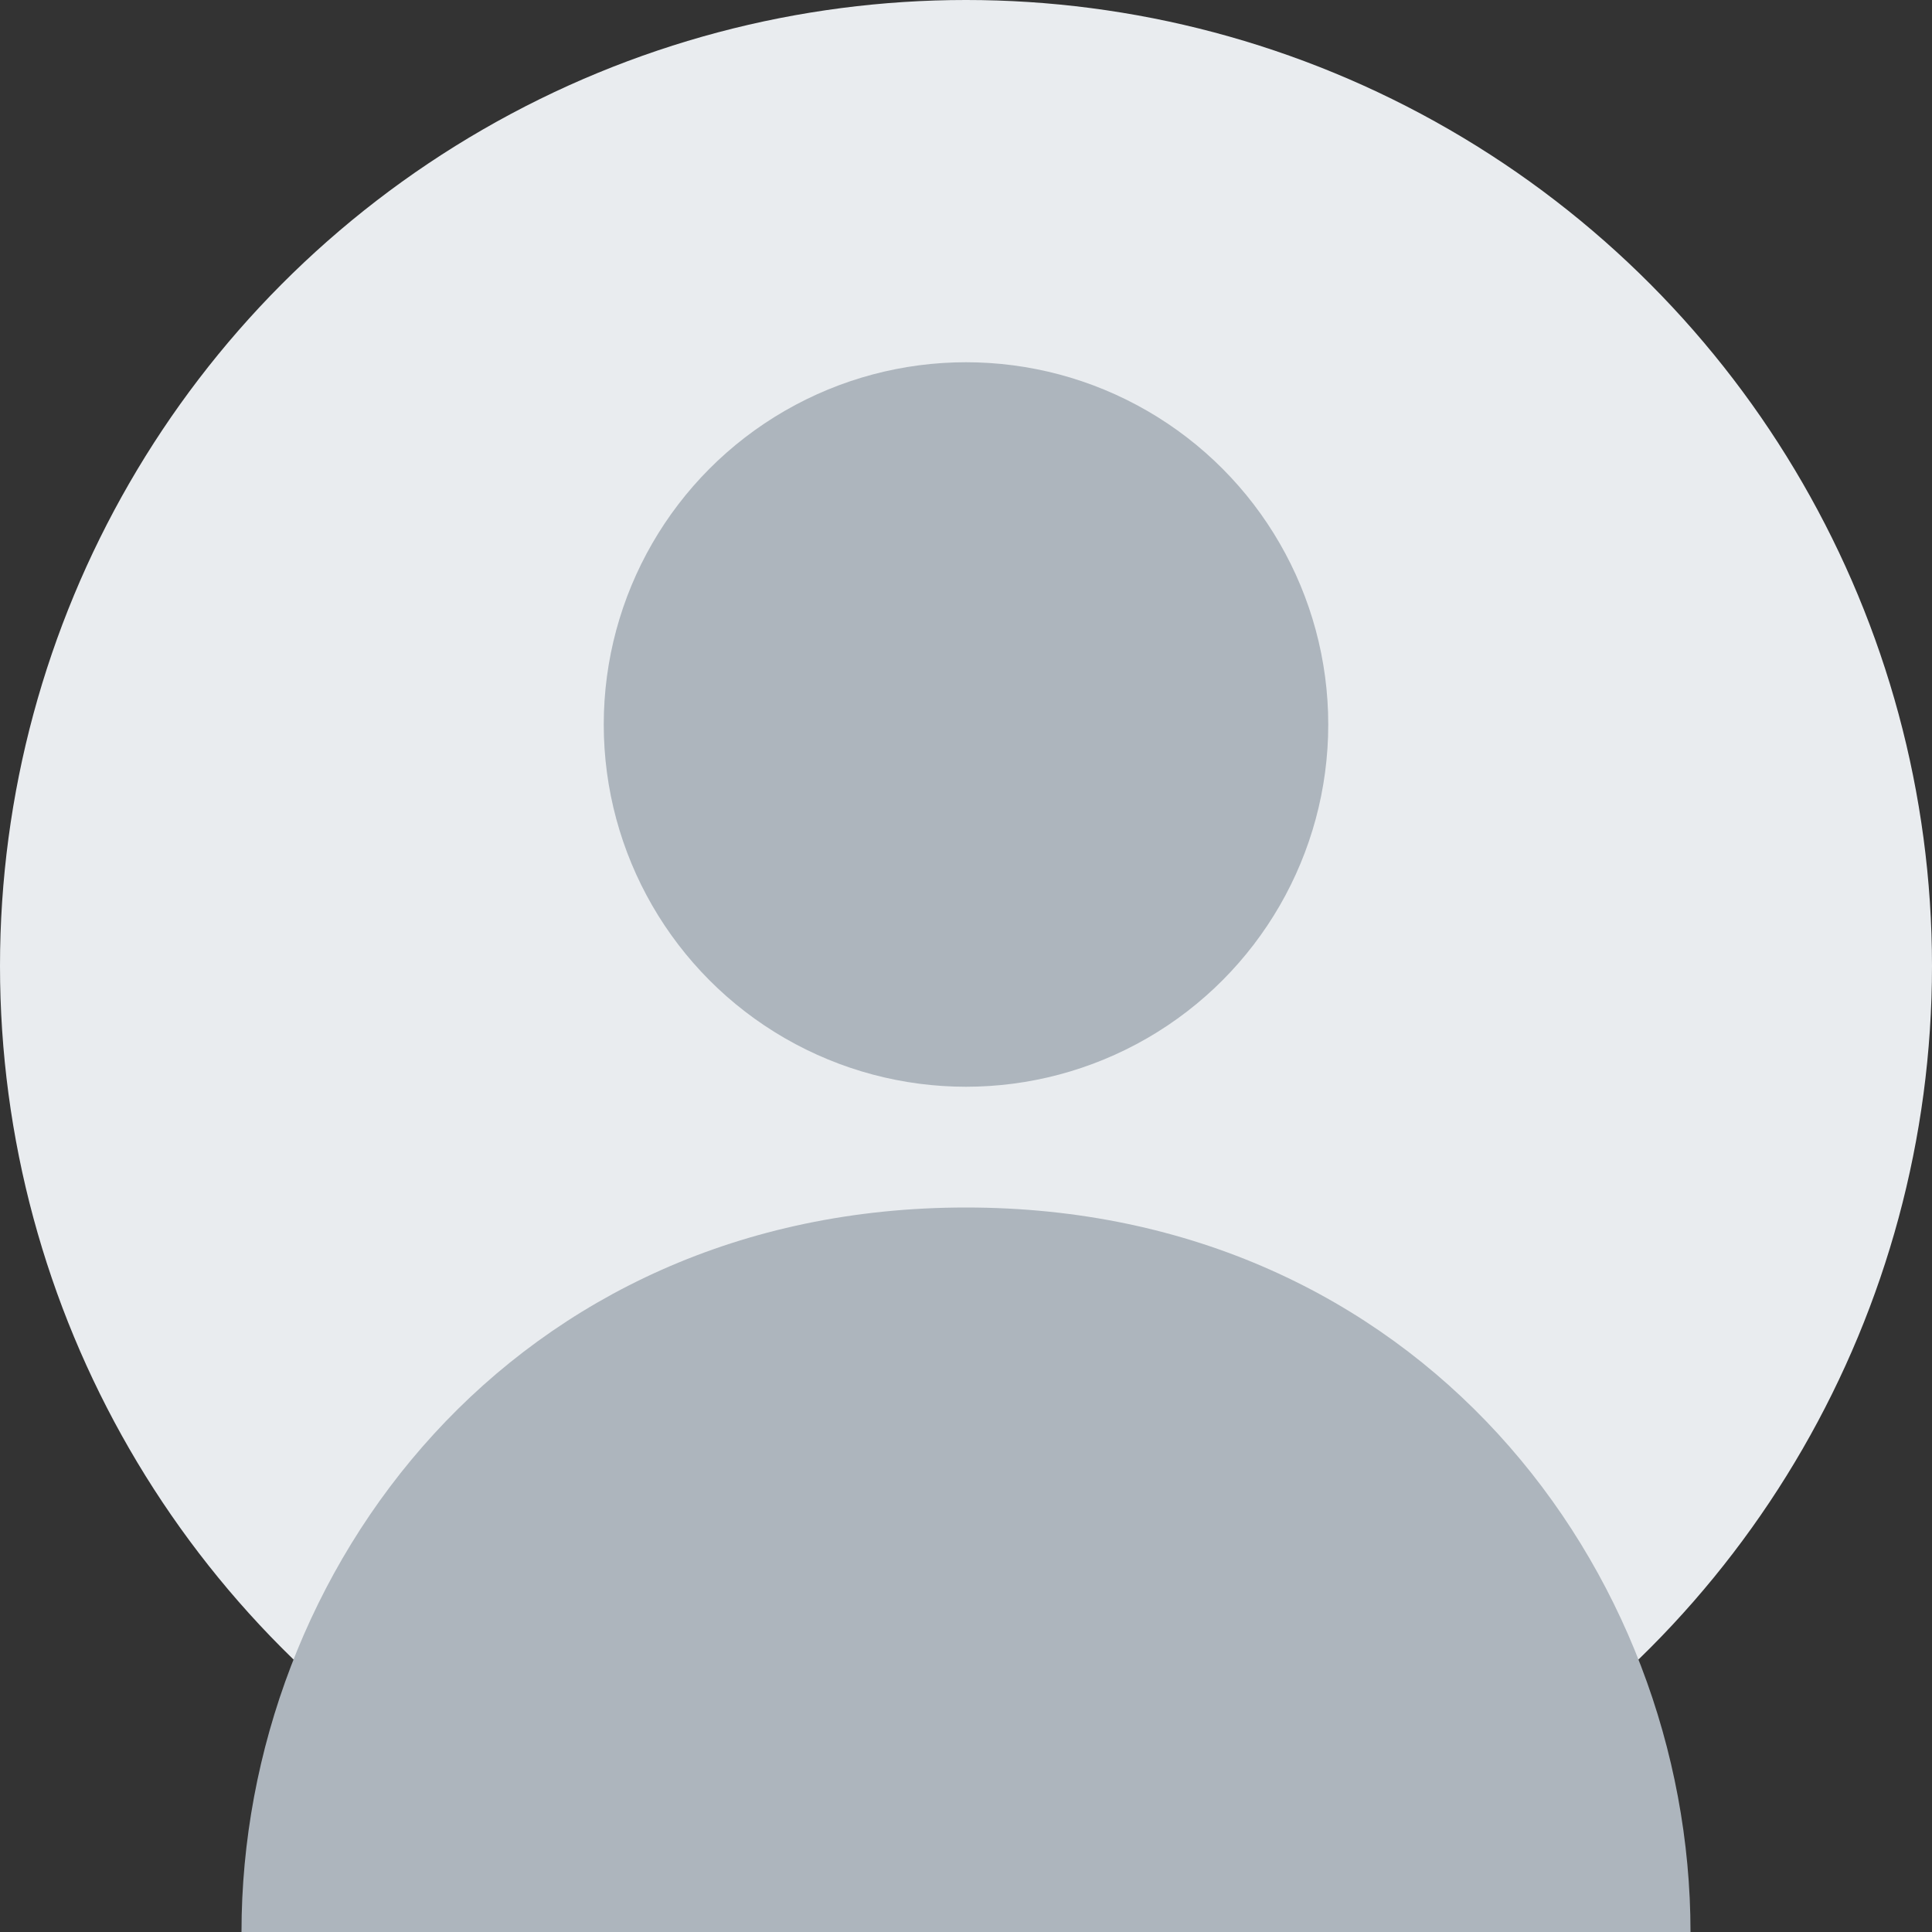 <svg xmlns="http://www.w3.org/2000/svg" width="128" height="128" viewBox="0 0 128 128">
  <rect x="0" y="0" width="128" height="128" fill="#333333" stroke="none"/>
  <circle cx="64" cy="64" r="64" fill="#e9ecef"/>
  <circle cx="64" cy="48" r="24" fill="#adb5bd"/>
  <path d="M64 80c-30 0-48 24-48 48h96c0-24-18-48-48-48z" fill="#adb5bd"/>
</svg>
